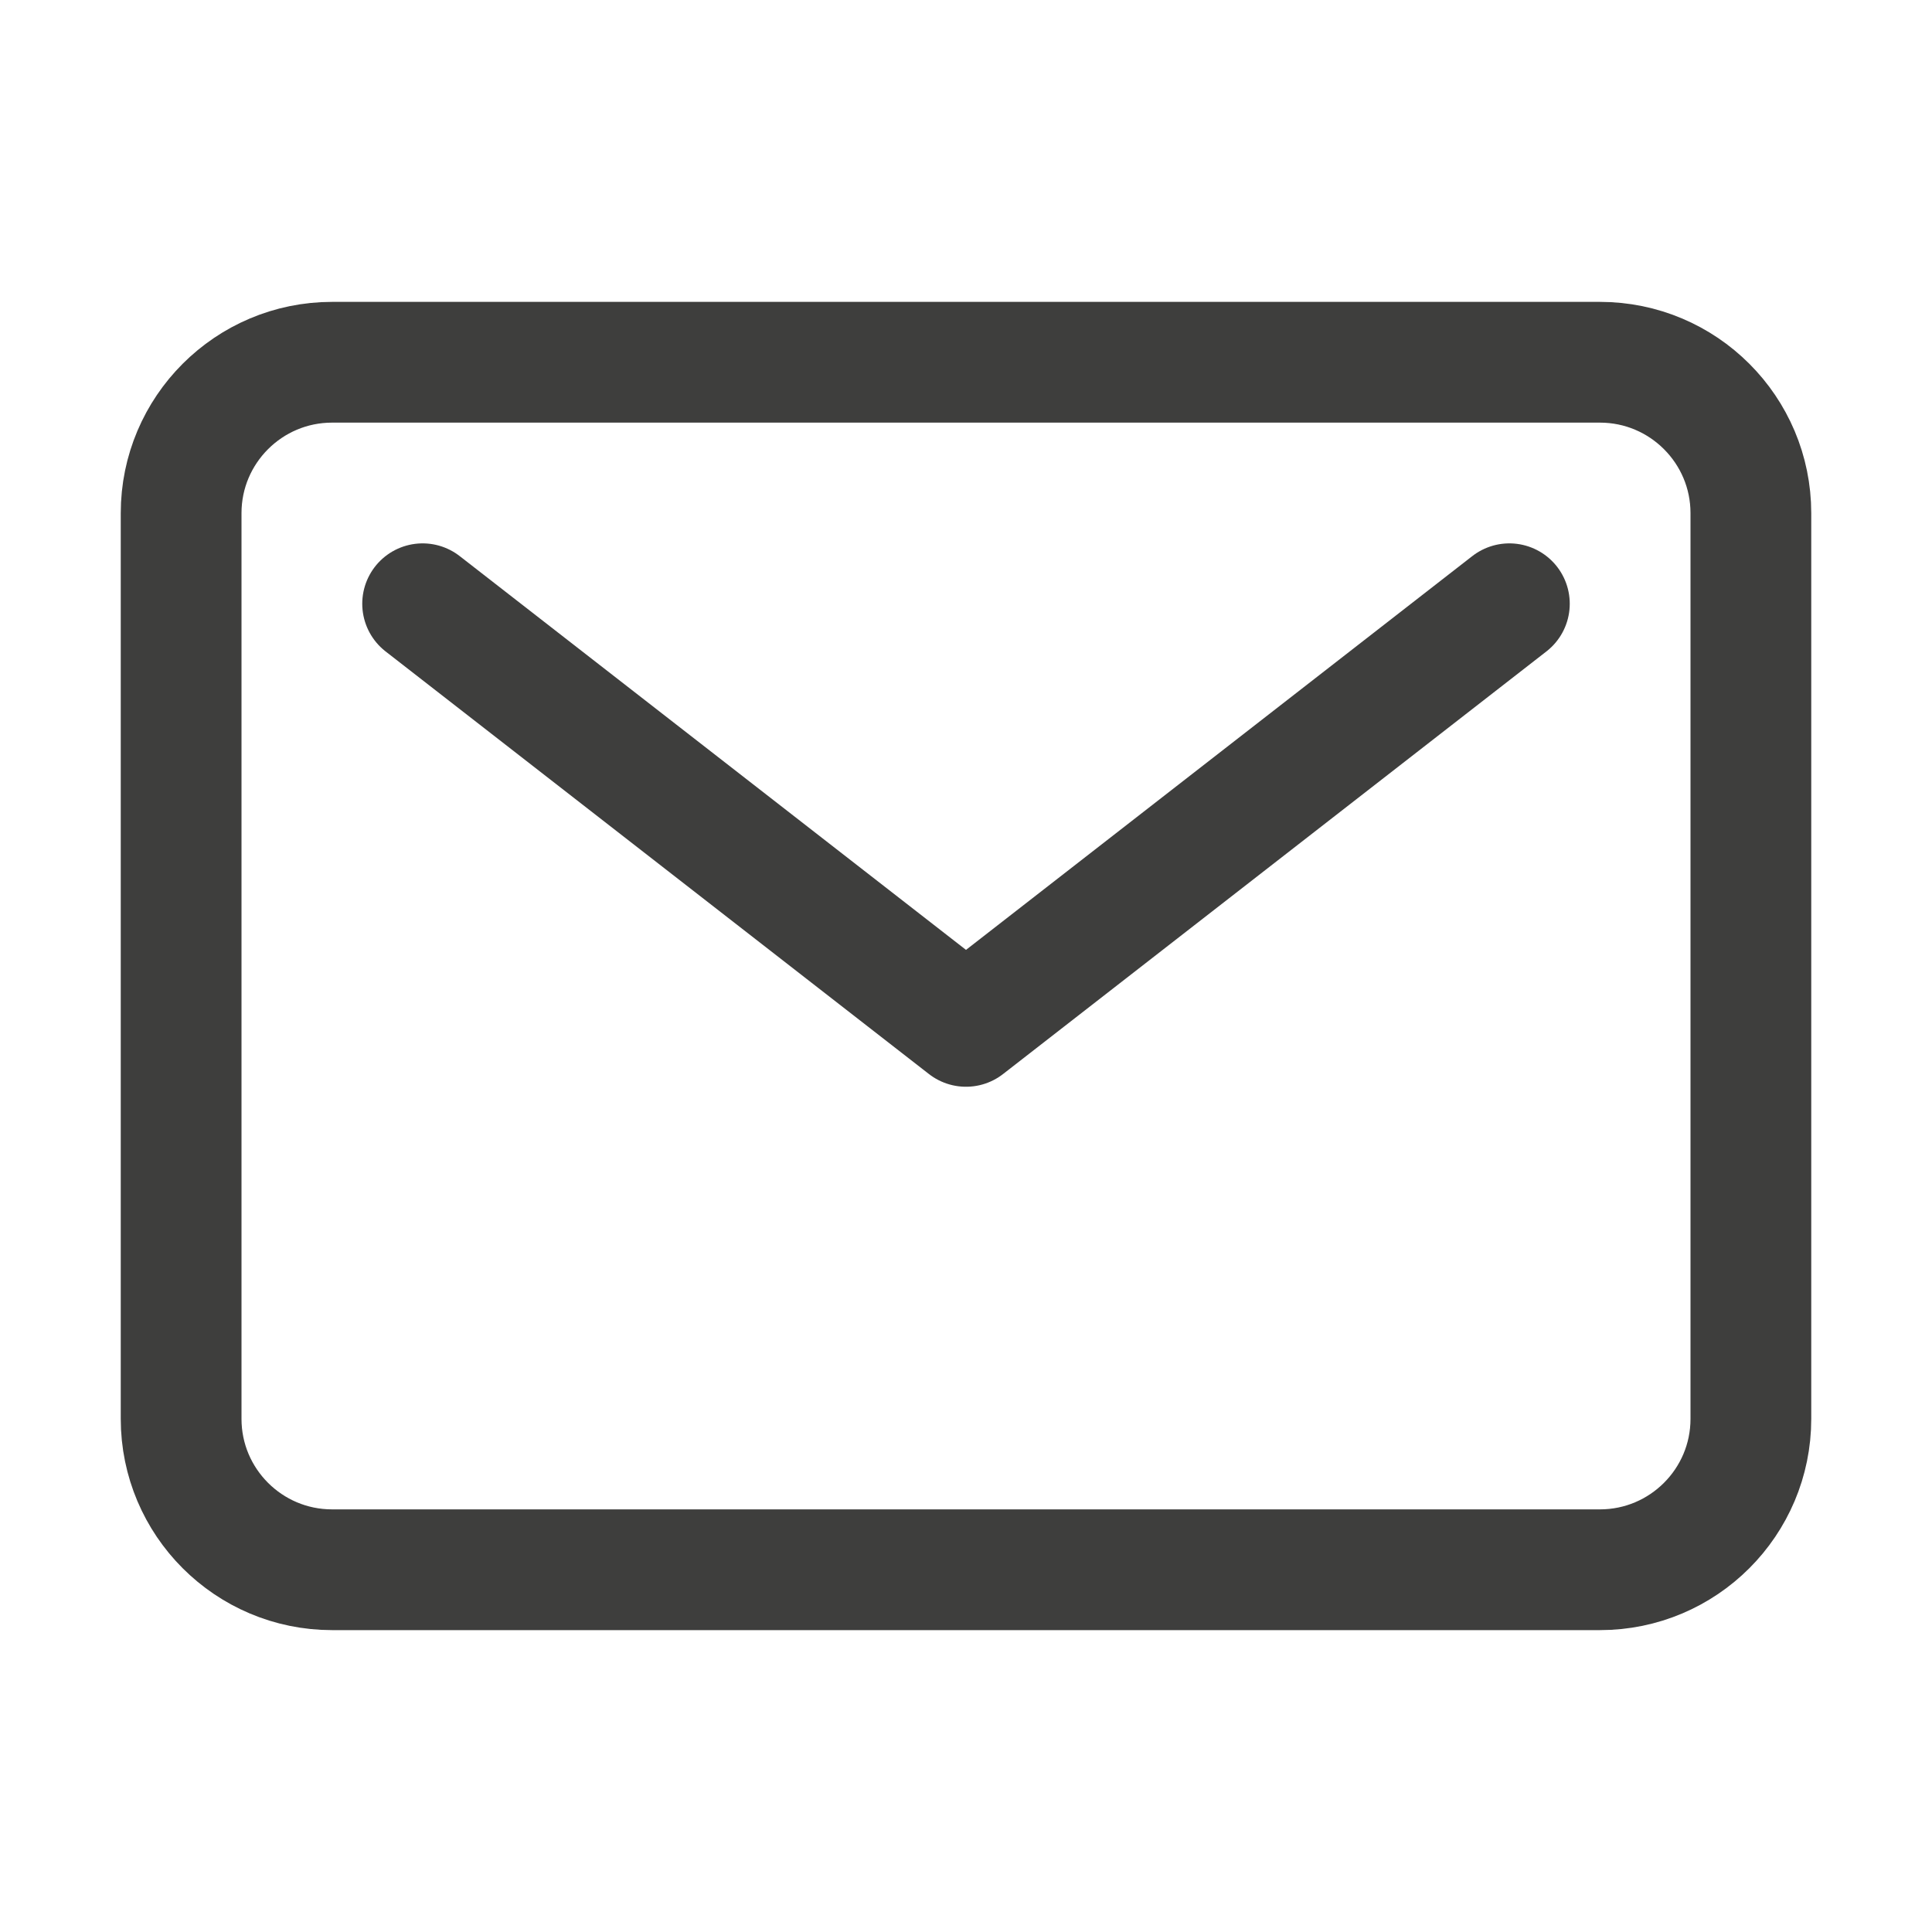 <svg width="20" height="20" viewBox="0 0 20 20" fill="none" xmlns="http://www.w3.org/2000/svg">
<g id="mail-outline 1">
<path id="Vector" d="M16.562 3.75H3.438C2.575 3.75 1.875 4.45 1.875 5.312V14.688C1.875 15.55 2.575 16.25 3.438 16.25H16.562C17.425 16.25 18.125 15.55 18.125 14.688V5.312C18.125 4.45 17.425 3.75 16.562 3.75Z" stroke="#3E3E3D" stroke-width="1.25" stroke-linecap="round" stroke-linejoin="round"/>
<path id="Vector_2" d="M4.375 6.25L10 10.625L15.625 6.25" stroke="#3E3E3D" stroke-width="1.25" stroke-linecap="round" stroke-linejoin="round"/>
</g>
</svg>

